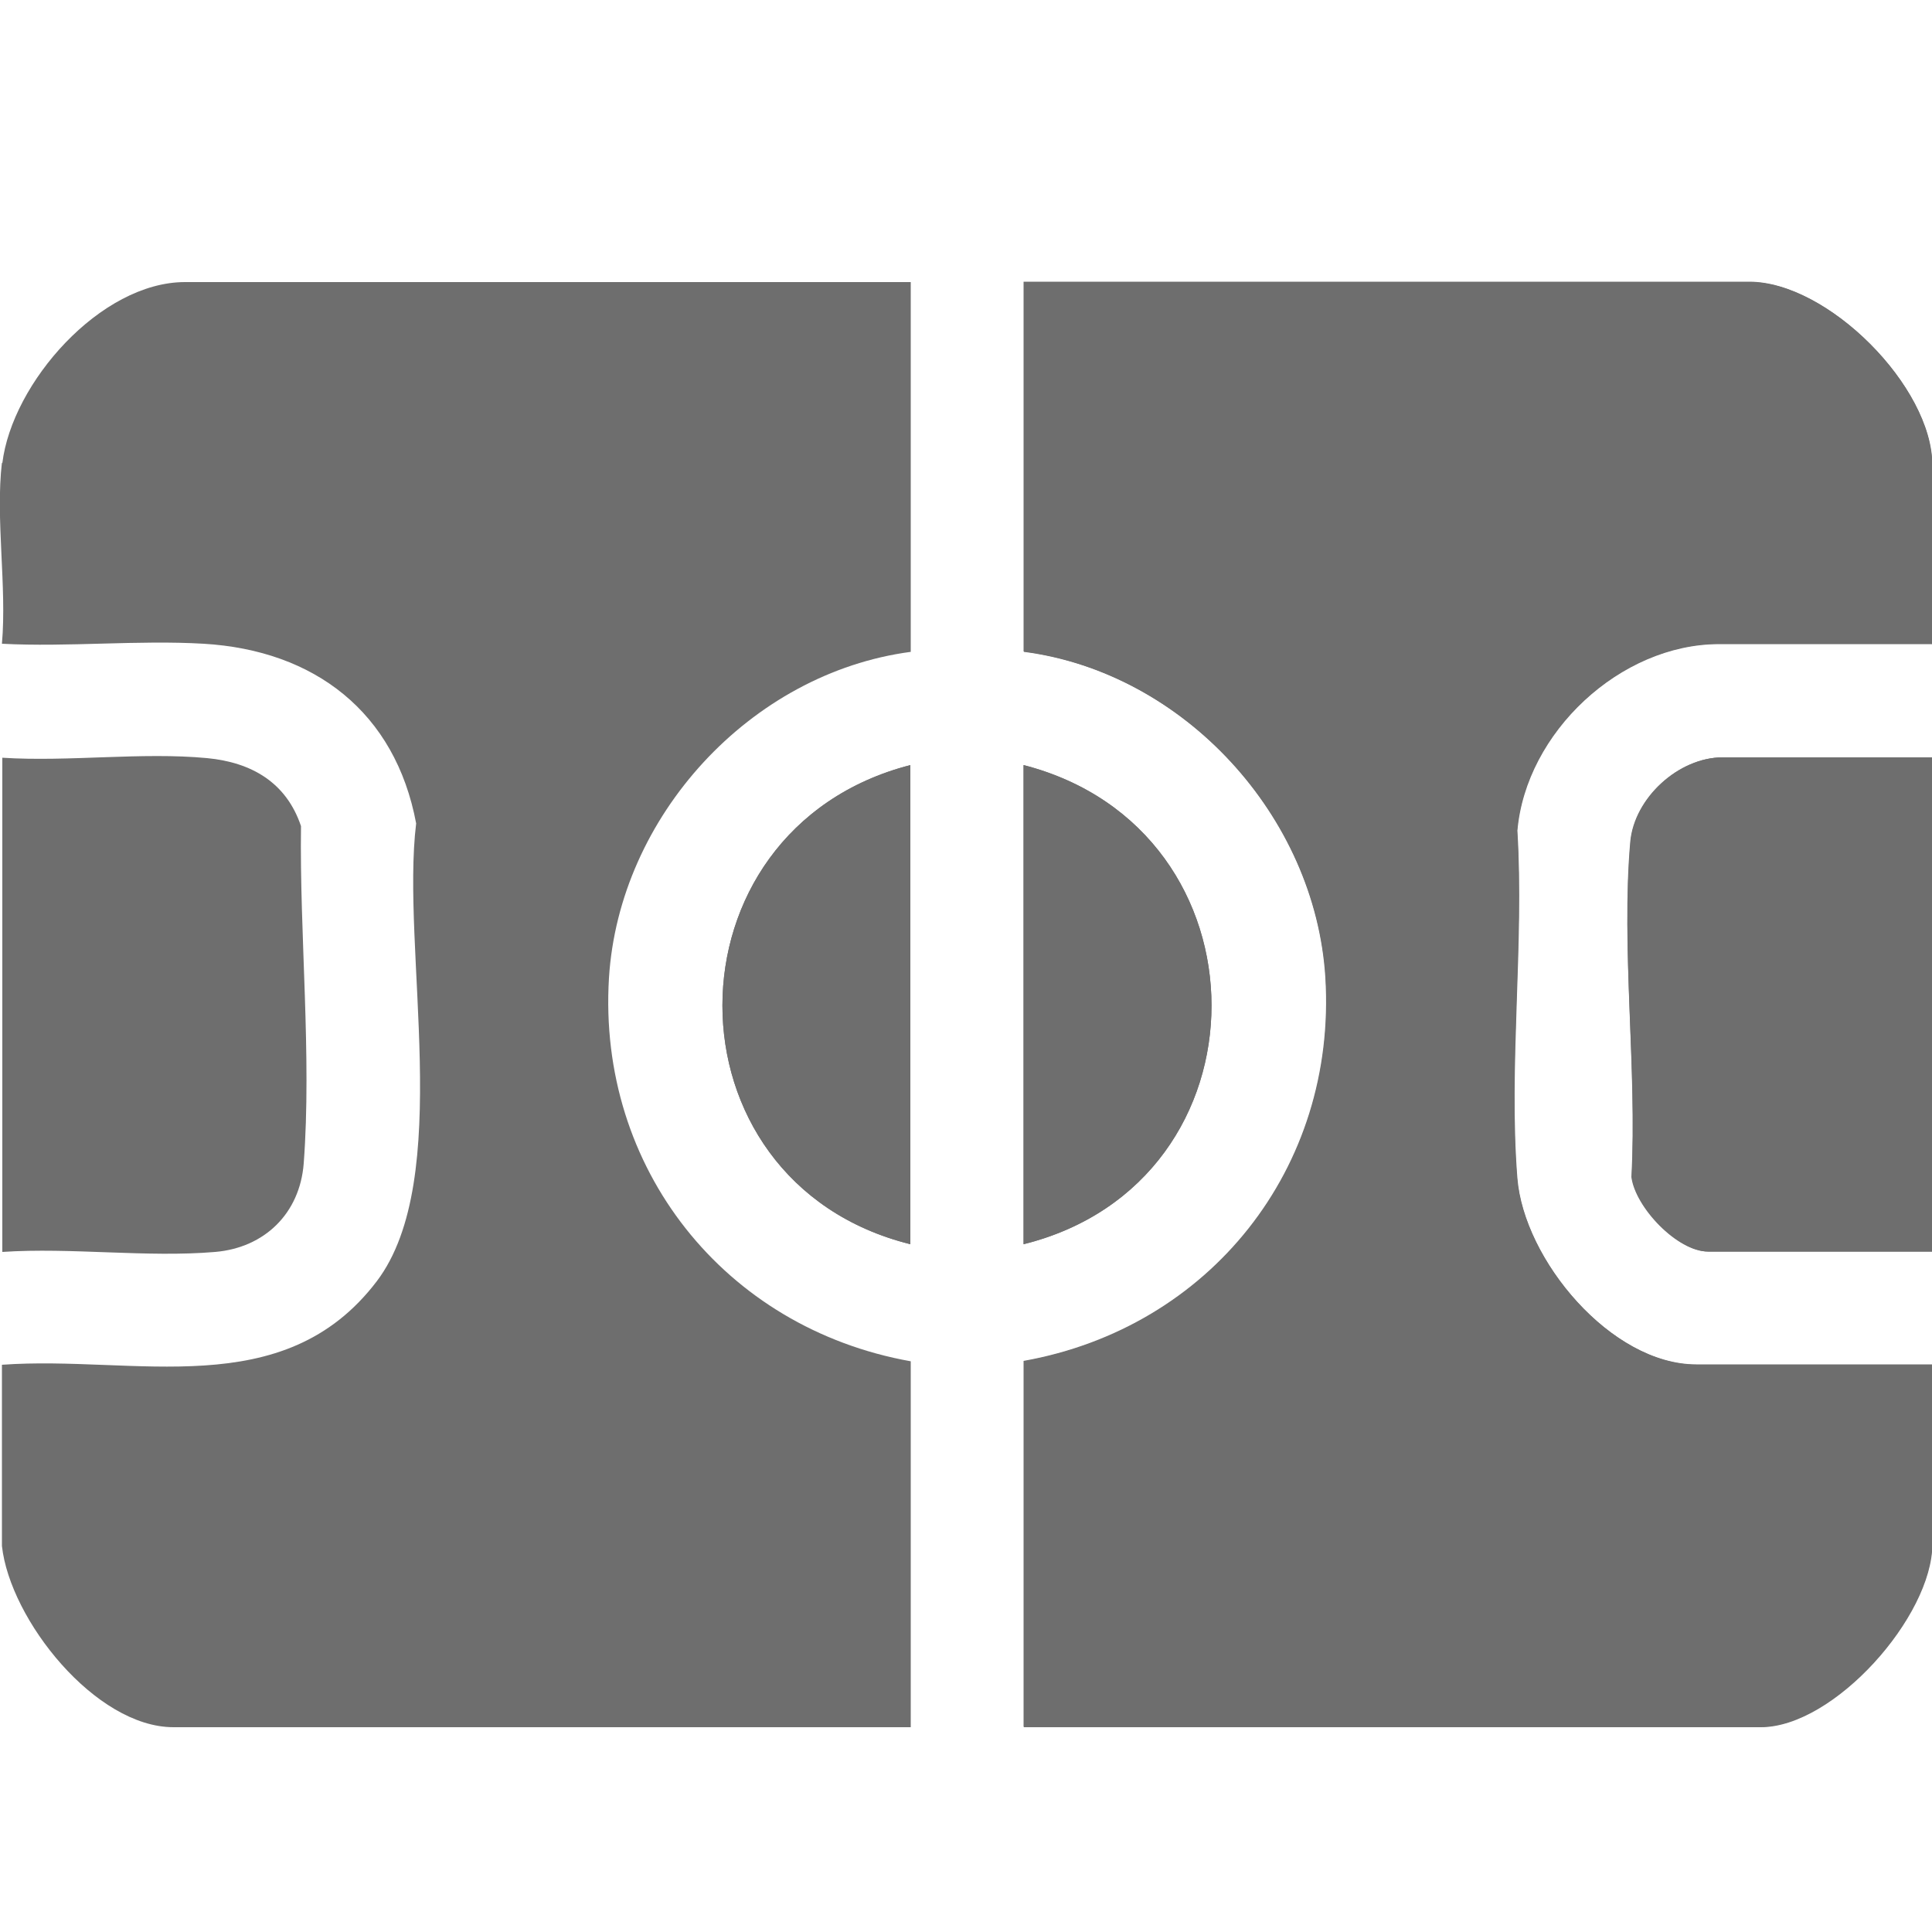 <?xml version="1.0" encoding="UTF-8"?>
<svg id="Layer_1" data-name="Layer 1" xmlns="http://www.w3.org/2000/svg" viewBox="0 0 50 50">
  <defs>
    <style>
      .cls-1 {
        fill: #6e6e6e;
      }
    </style>
  </defs>
  <path class="cls-1" d="M50,16.67v-4.64c0-2.03-2.7-4.74-4.73-4.74h-18.78v9.57c4.15.55,7.55,4.26,7.81,8.44.3,4.93-2.99,9.06-7.81,9.92v9.47h19.07c1.89,0,4.44-2.86,4.44-4.74v-4.64h-6.1c-2.21,0-4.47-2.71-4.64-4.83-.23-2.89.18-6.07,0-8.99.22-2.54,2.67-4.83,5.22-4.83h5.51ZM50,19.6h-5.41c-1.14,0-2.29,1.05-2.39,2.19-.25,2.75.17,5.88.03,8.67.1.78,1.19,1.93,1.98,1.93h5.8v-12.79ZM23.56,32.2v-12.4c-6.48,1.67-6.49,10.79,0,12.4ZM26.49,32.2c6.49-1.62,6.48-10.73,0-12.4v12.4Z"/>
  <path class="cls-1" d="M.06,11.99c.25-2.08,2.54-4.69,4.73-4.69h18.78v9.57c-4.15.55-7.55,4.26-7.81,8.44-.3,4.92,2.99,9.06,7.81,9.92v9.47H4.49c-2.02,0-4.23-2.78-4.44-4.69v-4.69c3.45-.25,7.28,1.02,9.7-2.16,2.01-2.65.62-8.6,1.02-11.85-.54-2.88-2.63-4.48-5.5-4.65-1.7-.1-3.51.09-5.22,0,.13-1.48-.17-3.24,0-4.69Z"/>
  <path class="cls-1" d="M.06,32.4v-12.79c1.72.11,3.61-.15,5.3.01,1.15.11,2.05.63,2.43,1.76-.04,2.81.28,5.94.07,8.73-.1,1.29-1.01,2.18-2.29,2.29-1.76.15-3.73-.12-5.51,0Z"/>
  <path class="cls-1" d="M50,16.67h-5.51c-2.56,0-5,2.29-5.22,4.83.18,2.92-.23,6.1,0,8.99.17,2.12,2.43,4.83,4.64,4.83h6.1v4.64c0,1.87-2.54,4.74-4.44,4.74h-19.07v-9.47c4.82-.86,8.11-4.99,7.81-9.92-.26-4.19-3.66-7.9-7.81-8.44V7.3h18.78c2.03,0,4.73,2.71,4.73,4.74v4.64Z"/>
  <path class="cls-1" d="M50,19.6v12.79h-5.8c-.79,0-1.88-1.14-1.98-1.93.15-2.79-.27-5.92-.03-8.67.1-1.14,1.25-2.19,2.39-2.19h5.41Z"/>
  <path class="cls-1" d="M23.56,32.2c-6.49-1.62-6.48-10.73,0-12.4v12.4Z"/>
  <path class="cls-1" d="M26.49,32.2v-12.4c6.48,1.67,6.49,10.79,0,12.4Z"/>
</svg>